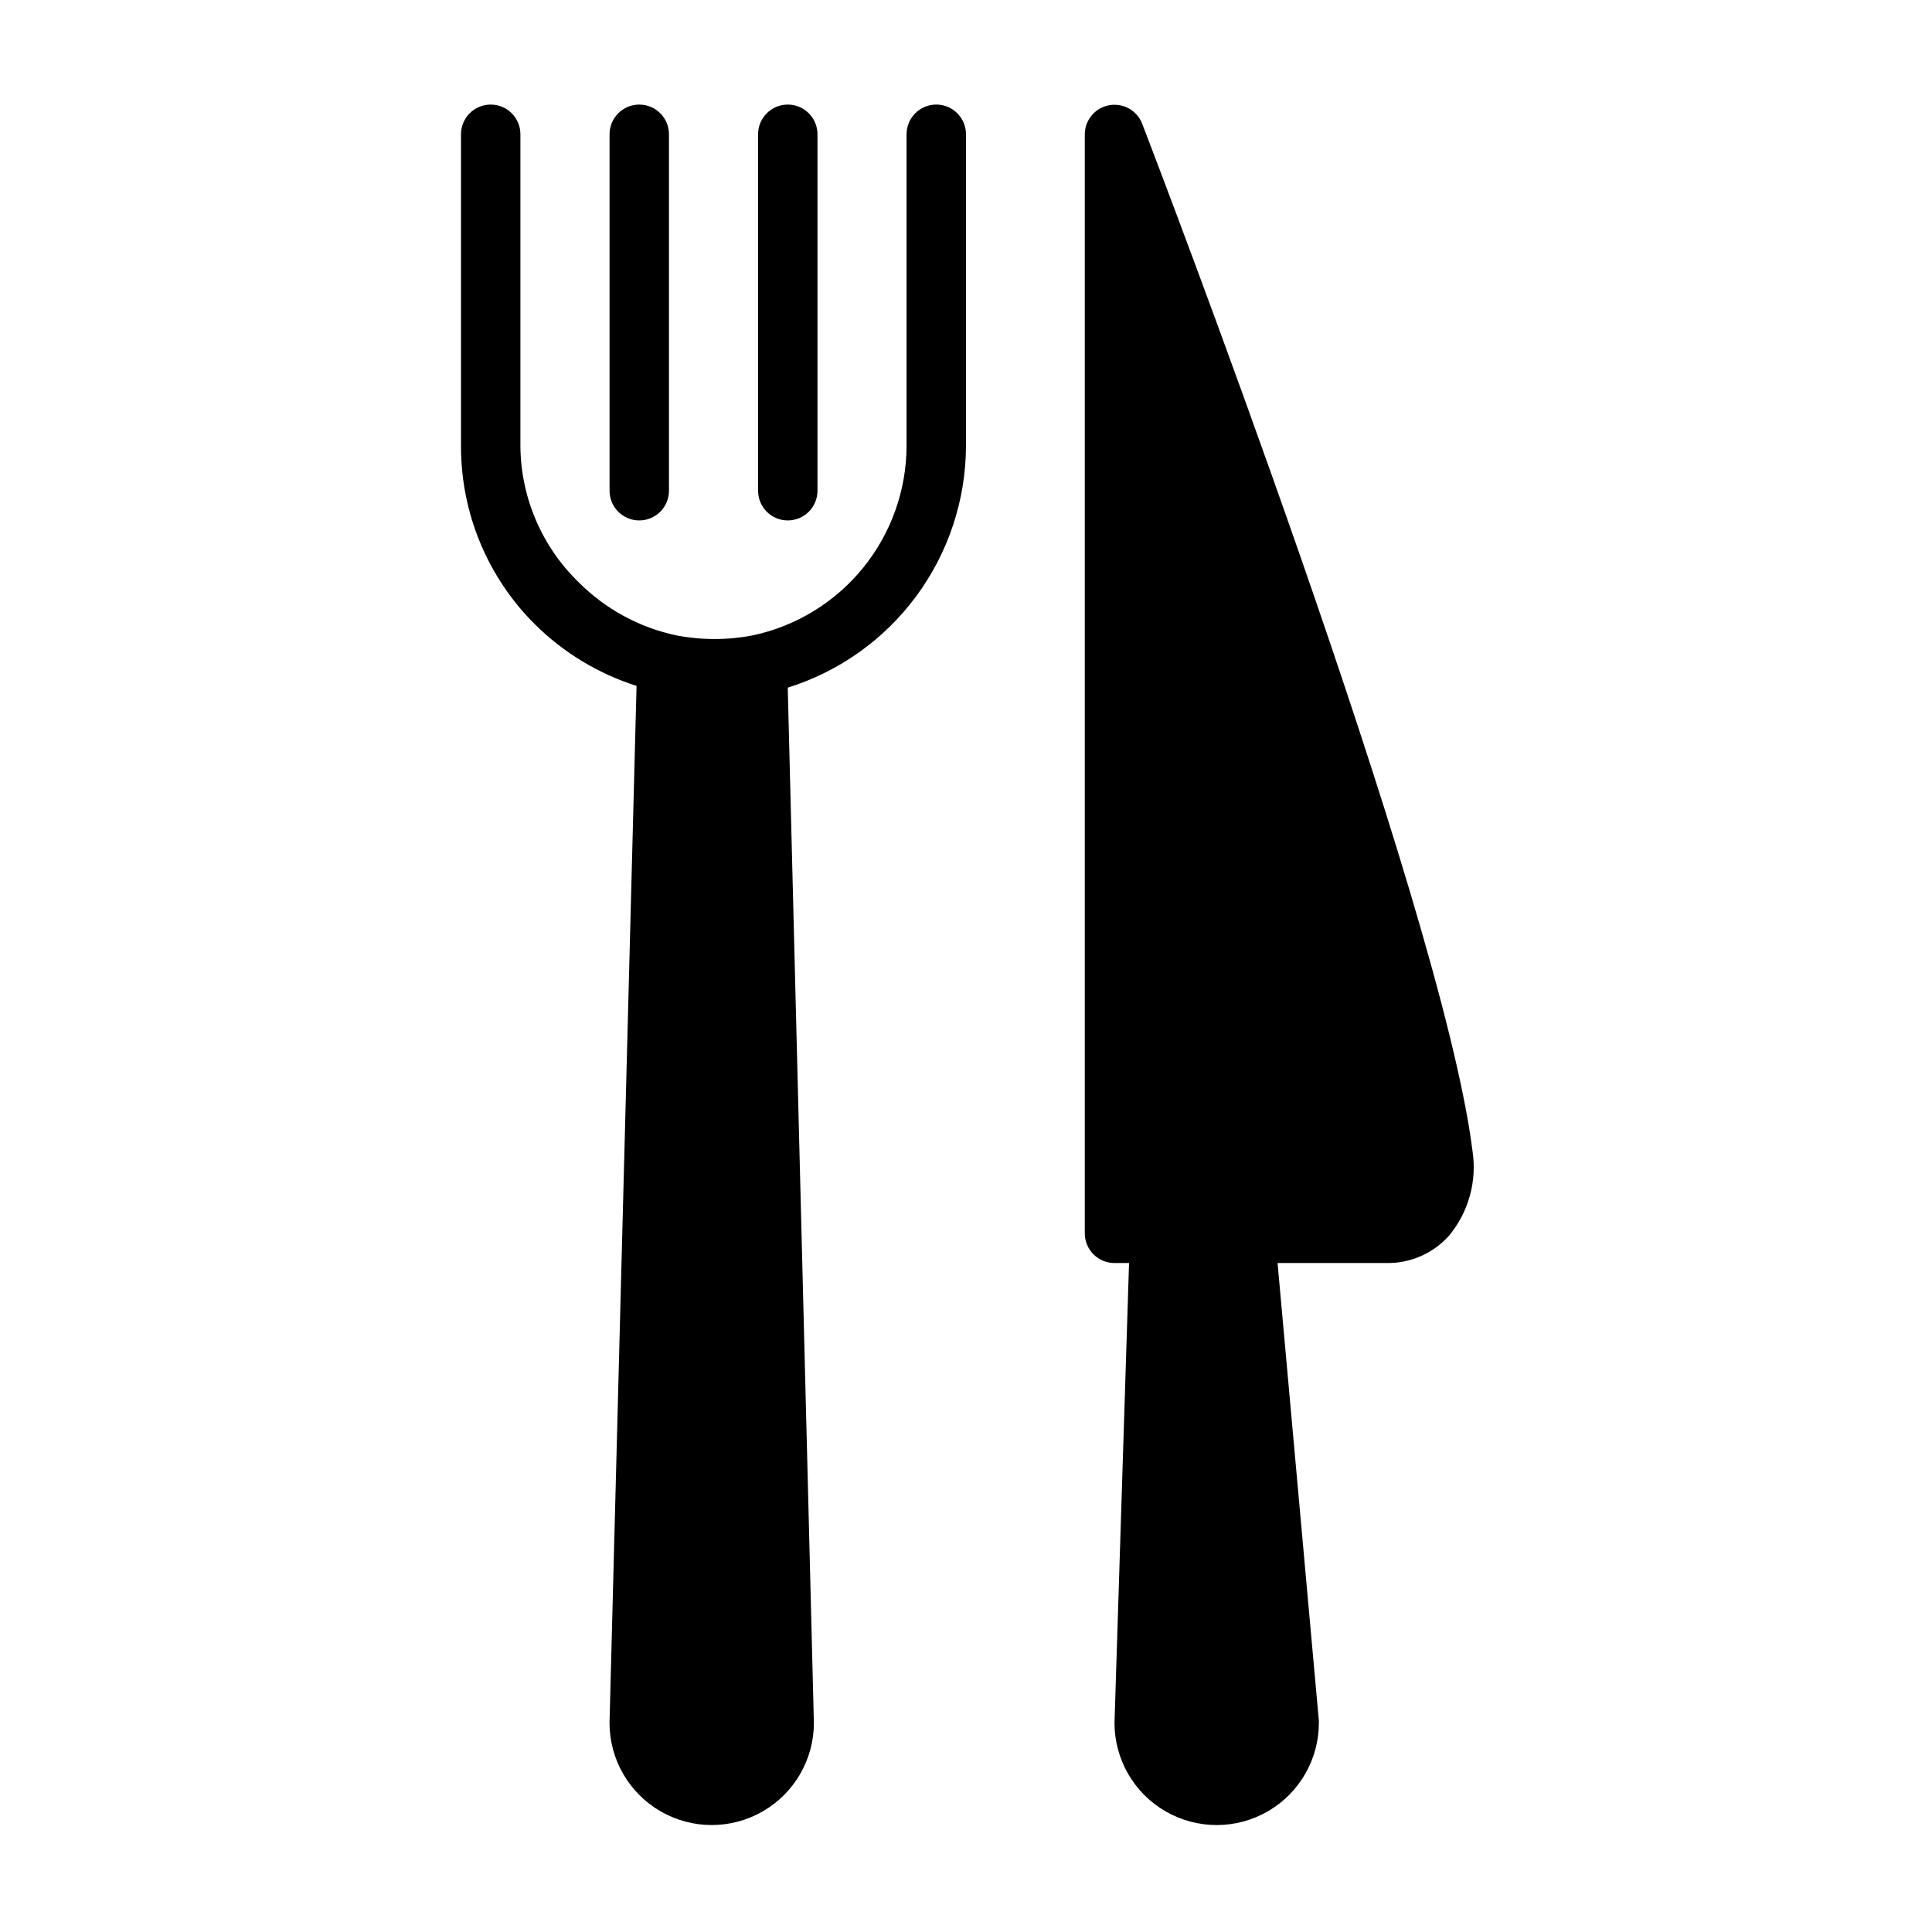 <?xml version="1.0" encoding="UTF-8"?>
<!-- Uploaded to: SVG Repo, www.svgrepo.com, Generator: SVG Repo Mixer Tools -->
<svg fill="#000000" width="800px" height="800px" version="1.1" viewBox="144 144 512 512" xmlns="http://www.w3.org/2000/svg">
 <g>
  <path d="m392.12 171.71c-4.348 0-7.871 3.523-7.871 7.871v82.656c-0.047 11.758-4.121 23.145-11.539 32.27-7.418 9.121-17.734 15.43-29.238 17.875-6.68 1.289-13.547 1.289-20.23 0-9.781-2.074-18.75-6.941-25.82-14.012-9.812-9.473-15.402-22.496-15.508-36.133v-82.656c0-4.348-3.523-7.871-7.871-7.871s-7.871 3.523-7.871 7.871v82.656c-0.031 17.727 7.027 34.734 19.602 47.23 7.555 7.488 16.781 13.074 26.922 16.297l-7.164 274.81c0 9.676 5.16 18.613 13.539 23.453 8.379 4.836 18.699 4.836 27.078 0 8.379-4.84 13.543-13.777 13.543-23.453l-6.93-274.34c13.652-4.266 25.59-12.77 34.082-24.277 8.492-11.508 13.098-25.422 13.152-39.723v-82.656c0-2.09-0.832-4.09-2.309-5.566-1.477-1.477-3.477-2.305-5.566-2.305z"/>
  <path d="m313.41 281.92c2.086 0 4.09-0.828 5.566-2.305 1.477-1.477 2.305-3.481 2.305-5.566v-94.465c0-4.348-3.523-7.871-7.871-7.871s-7.871 3.523-7.871 7.871v94.465c0 2.086 0.828 4.09 2.305 5.566 1.477 1.477 3.481 2.305 5.566 2.305z"/>
  <path d="m352.77 281.92c2.09 0 4.09-0.828 5.566-2.305 1.477-1.477 2.305-3.481 2.305-5.566v-94.465c0-4.348-3.523-7.871-7.871-7.871s-7.871 3.523-7.871 7.871v94.465c0 2.086 0.828 4.09 2.305 5.566 1.477 1.477 3.481 2.305 5.566 2.305z"/>
  <path d="m534.21 448.88c-8.266-65.809-84.309-263.71-87.535-272.14-1.387-3.504-5.059-5.535-8.766-4.844-3.703 0.691-6.398 3.91-6.426 7.68v291.27c0 2.086 0.828 4.09 2.305 5.566 1.477 1.477 3.477 2.305 5.566 2.305h3.856l-3.856 121.86c0 9.676 5.16 18.613 13.539 23.453 8.379 4.836 18.703 4.836 27.078 0 8.379-4.84 13.543-13.777 13.543-23.453v-0.551l-10.945-121.31h28.973c6.309 0.078 12.344-2.594 16.531-7.32 5.164-6.285 7.398-14.477 6.137-22.516z"/>
 </g>
</svg>